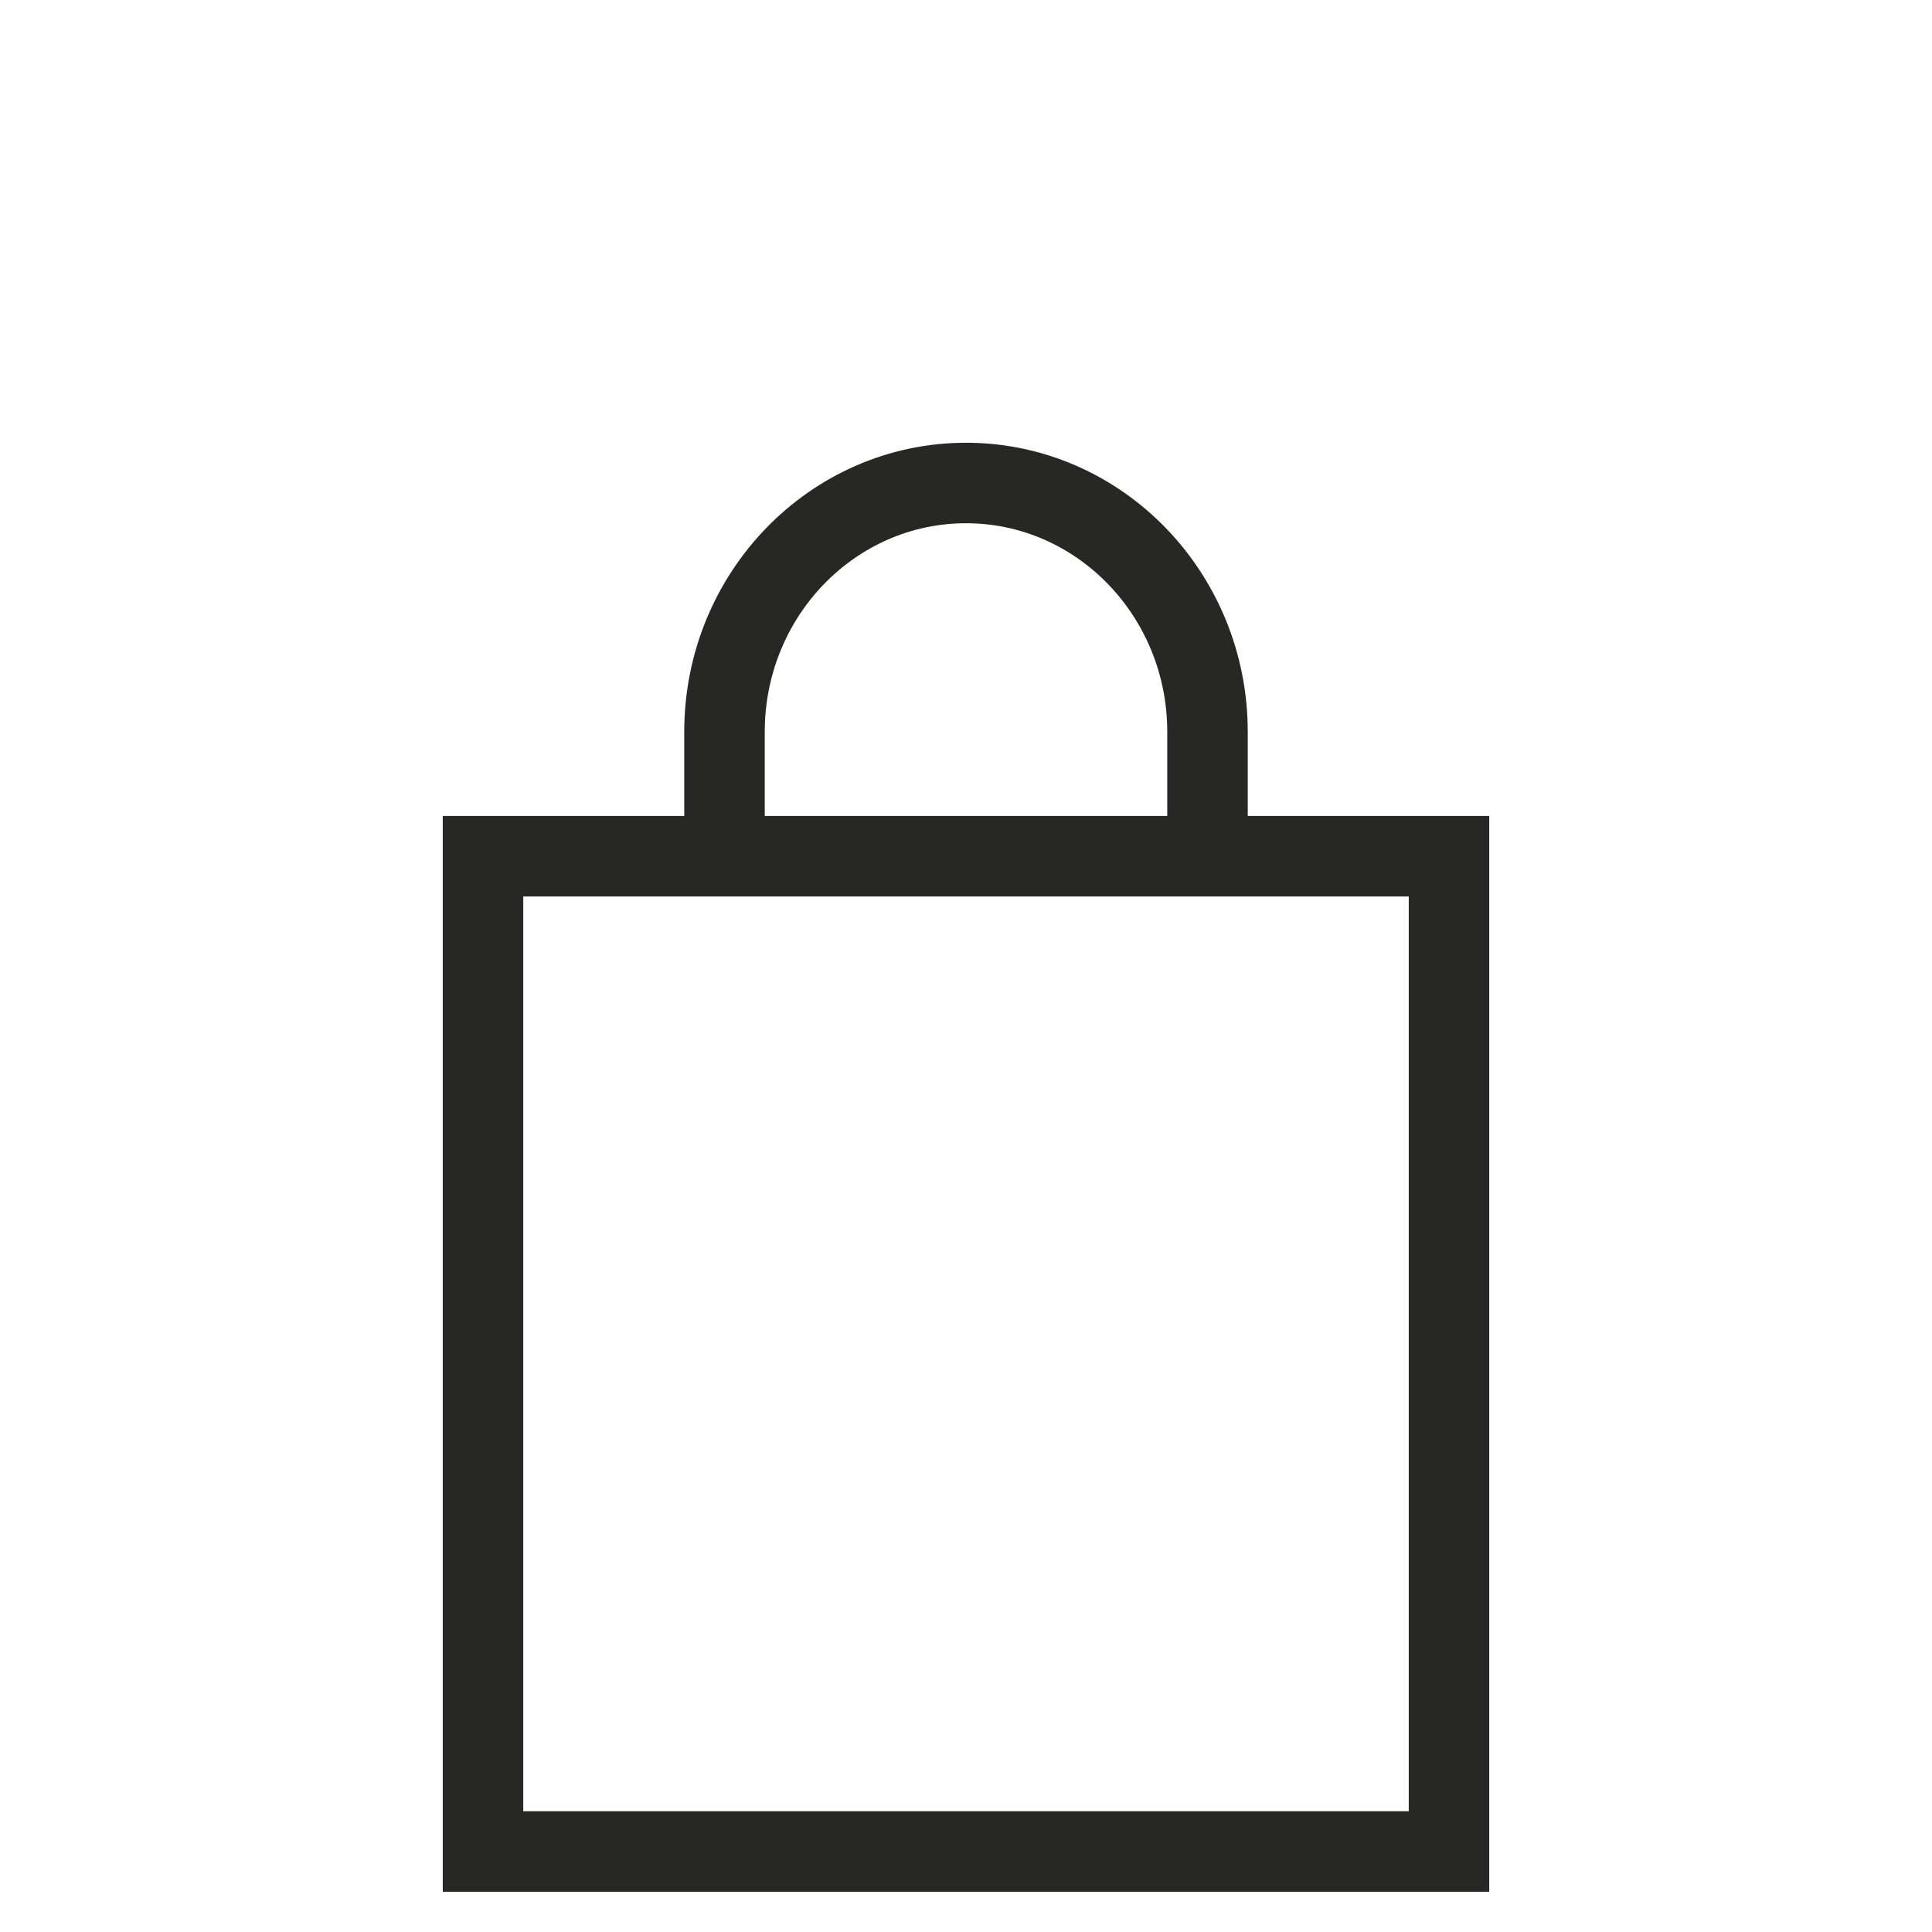<?xml version="1.0" encoding="UTF-8"?> <svg xmlns="http://www.w3.org/2000/svg" width="24" height="24" viewBox="0 0 24 24" fill="none"> <path d="M9 10.636V9.091C9 7.383 10.346 6 12 6C13.658 6 15 7.387 15 9.091V10.636M6 10.636H18V23H6V10.636Z" stroke="#272726" stroke-linecap="round"></path> </svg> 